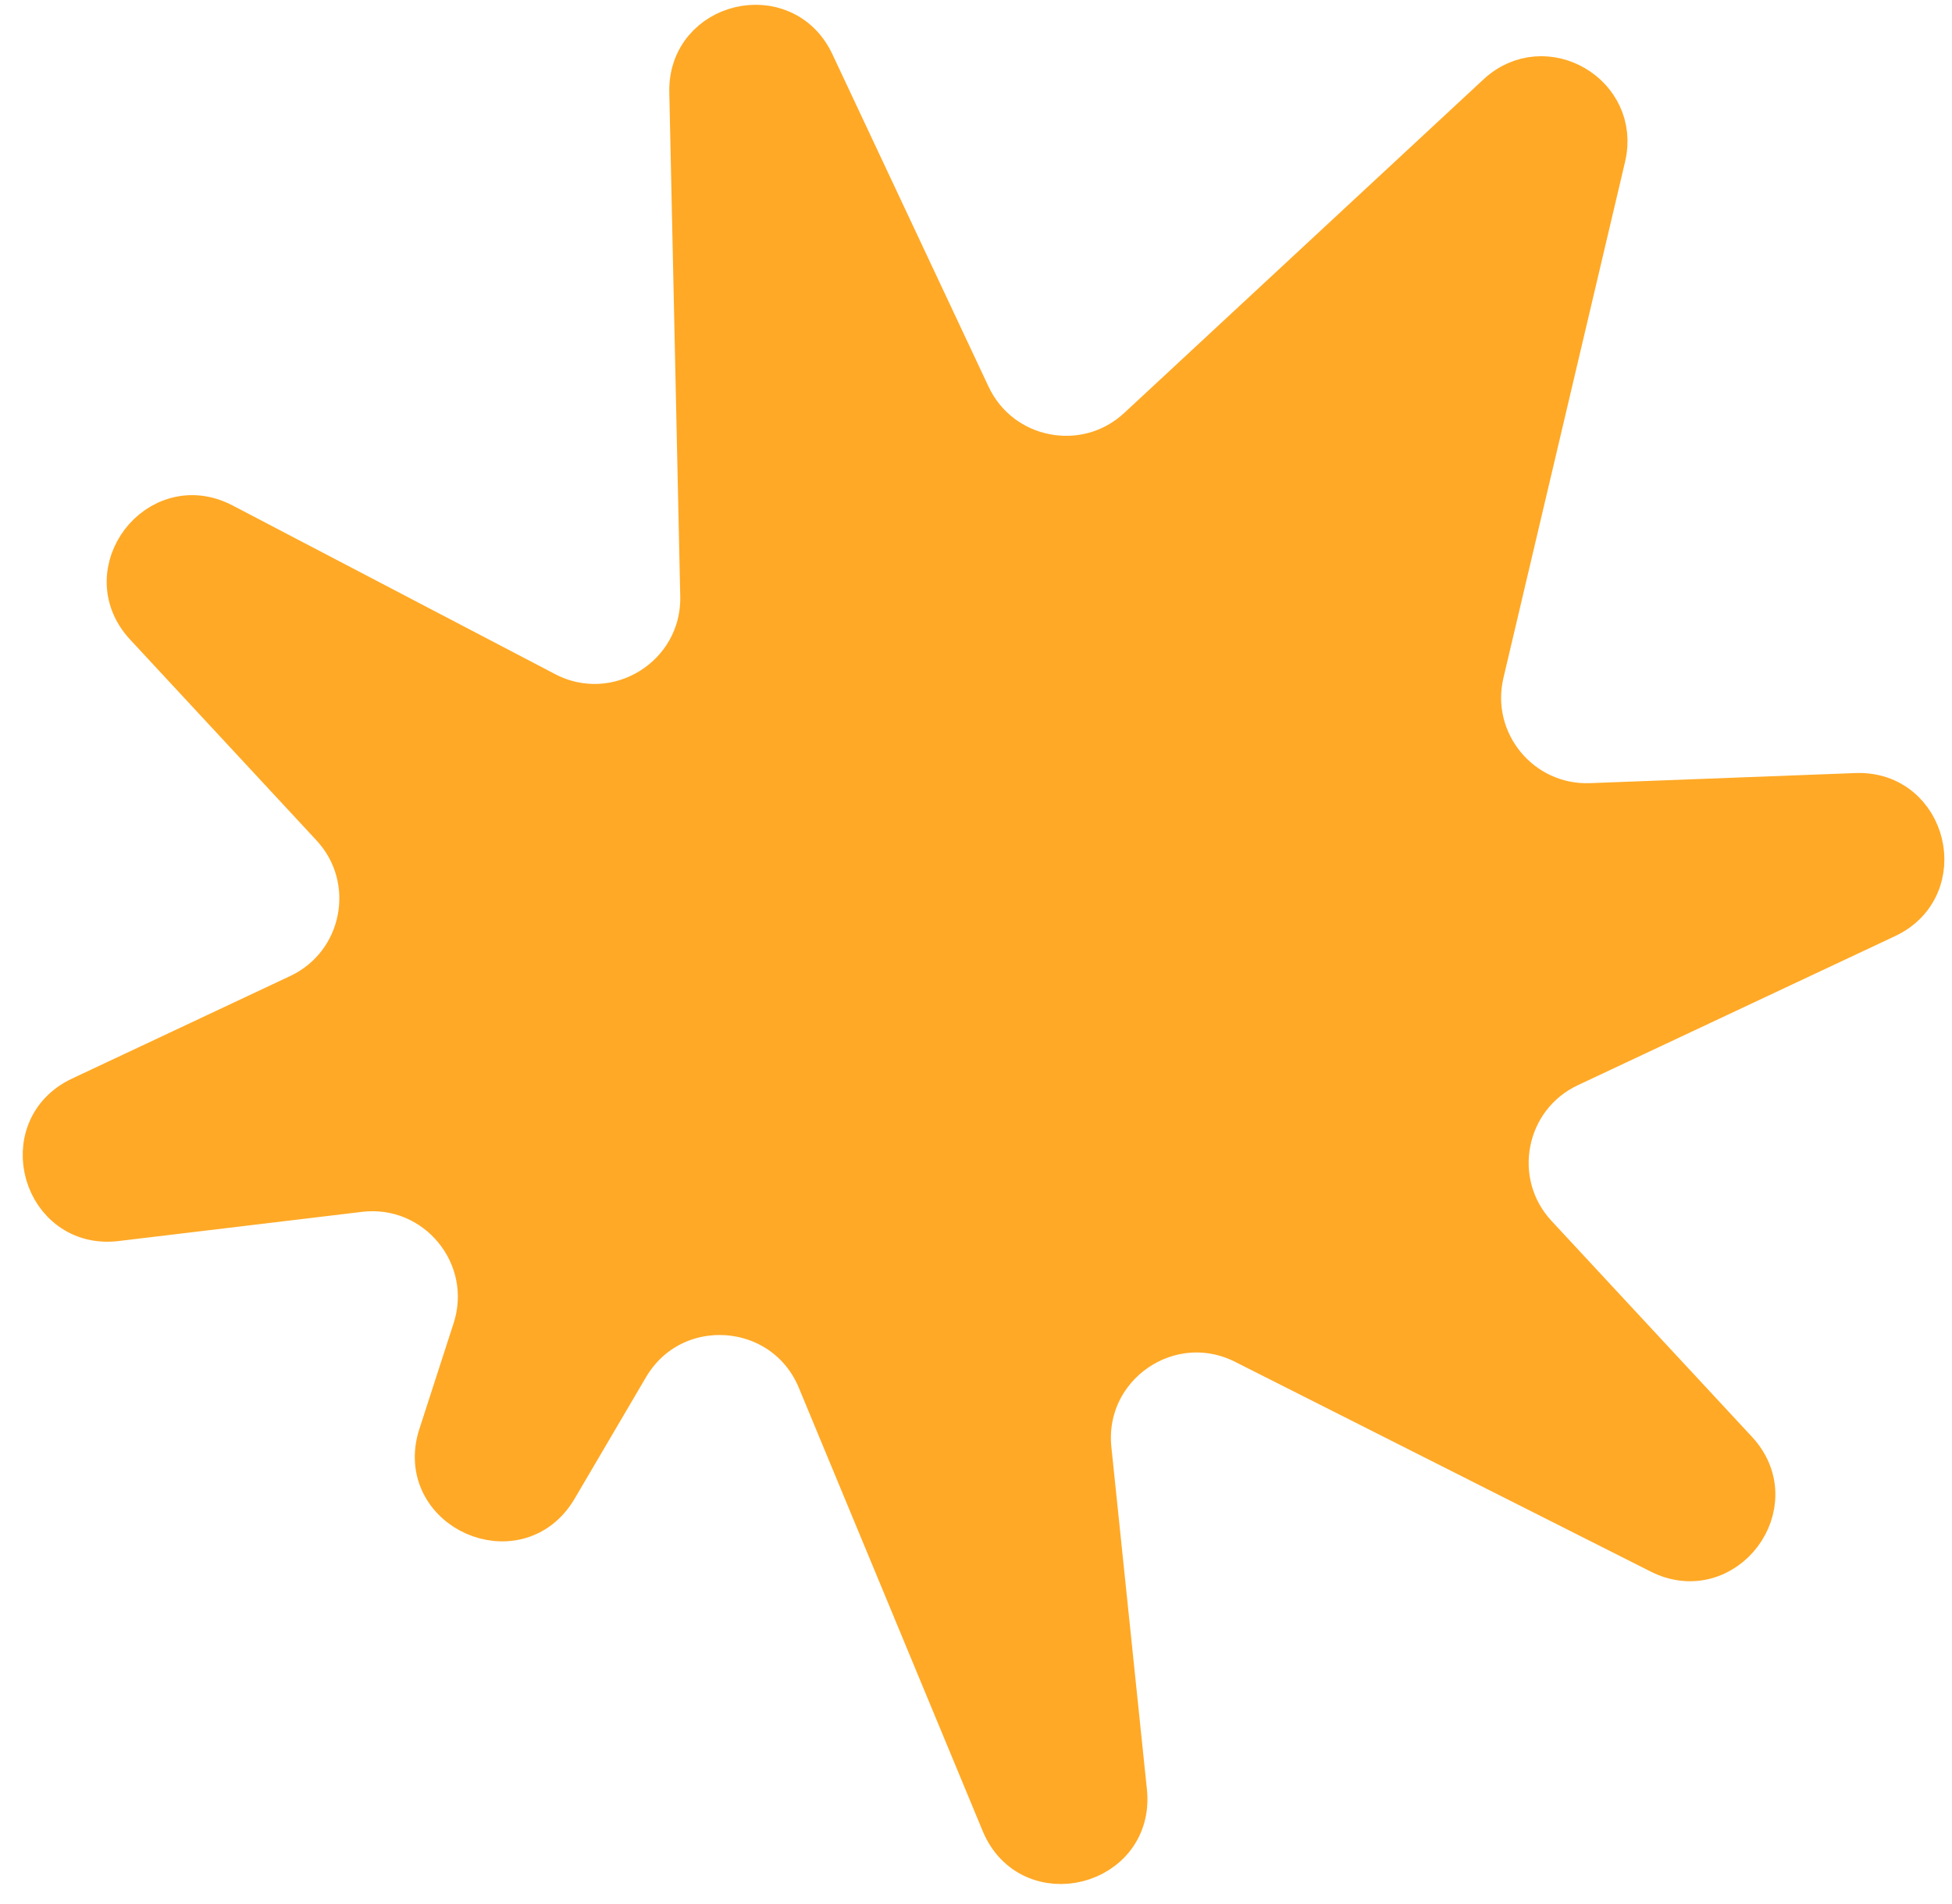 <?xml version="1.0" encoding="UTF-8"?> <svg xmlns="http://www.w3.org/2000/svg" width="81" height="79" viewBox="0 0 81 79" fill="none"><path d="M6.049 25.929C4.013 23.735 6.584 20.369 9.236 21.755L22.619 28.752C25.613 30.317 29.188 28.098 29.115 24.721L28.661 3.813C28.598 0.935 32.511 0.017 33.735 2.622L40.216 16.416C41.495 19.138 45.052 19.828 47.256 17.782L62.164 3.943C64.093 2.152 67.174 3.945 66.57 6.507L61.522 27.922C60.849 30.778 63.081 33.489 66.013 33.378L77.026 32.959C79.926 32.85 80.887 36.799 78.26 38.033L65.098 44.217C62.377 45.496 61.686 49.053 63.732 51.257L72.05 60.215C74.071 62.393 71.549 65.745 68.897 64.407L51.651 55.706C48.515 54.124 44.872 56.636 45.235 60.129L46.709 74.329C47.026 77.384 42.775 78.462 41.598 75.625L33.969 57.236C32.564 53.852 27.895 53.529 26.039 56.689L23.078 61.728C21.465 64.473 17.266 62.587 18.247 59.558L19.667 55.172C20.665 52.089 18.132 49.01 14.915 49.395L4.818 50.605C1.815 50.965 0.631 46.836 3.369 45.55L12.416 41.298C15.138 40.02 15.828 36.463 13.782 34.259L6.049 25.929Z" fill="#FFA926" stroke="#FFA926" stroke-width="1.776"></path></svg> 